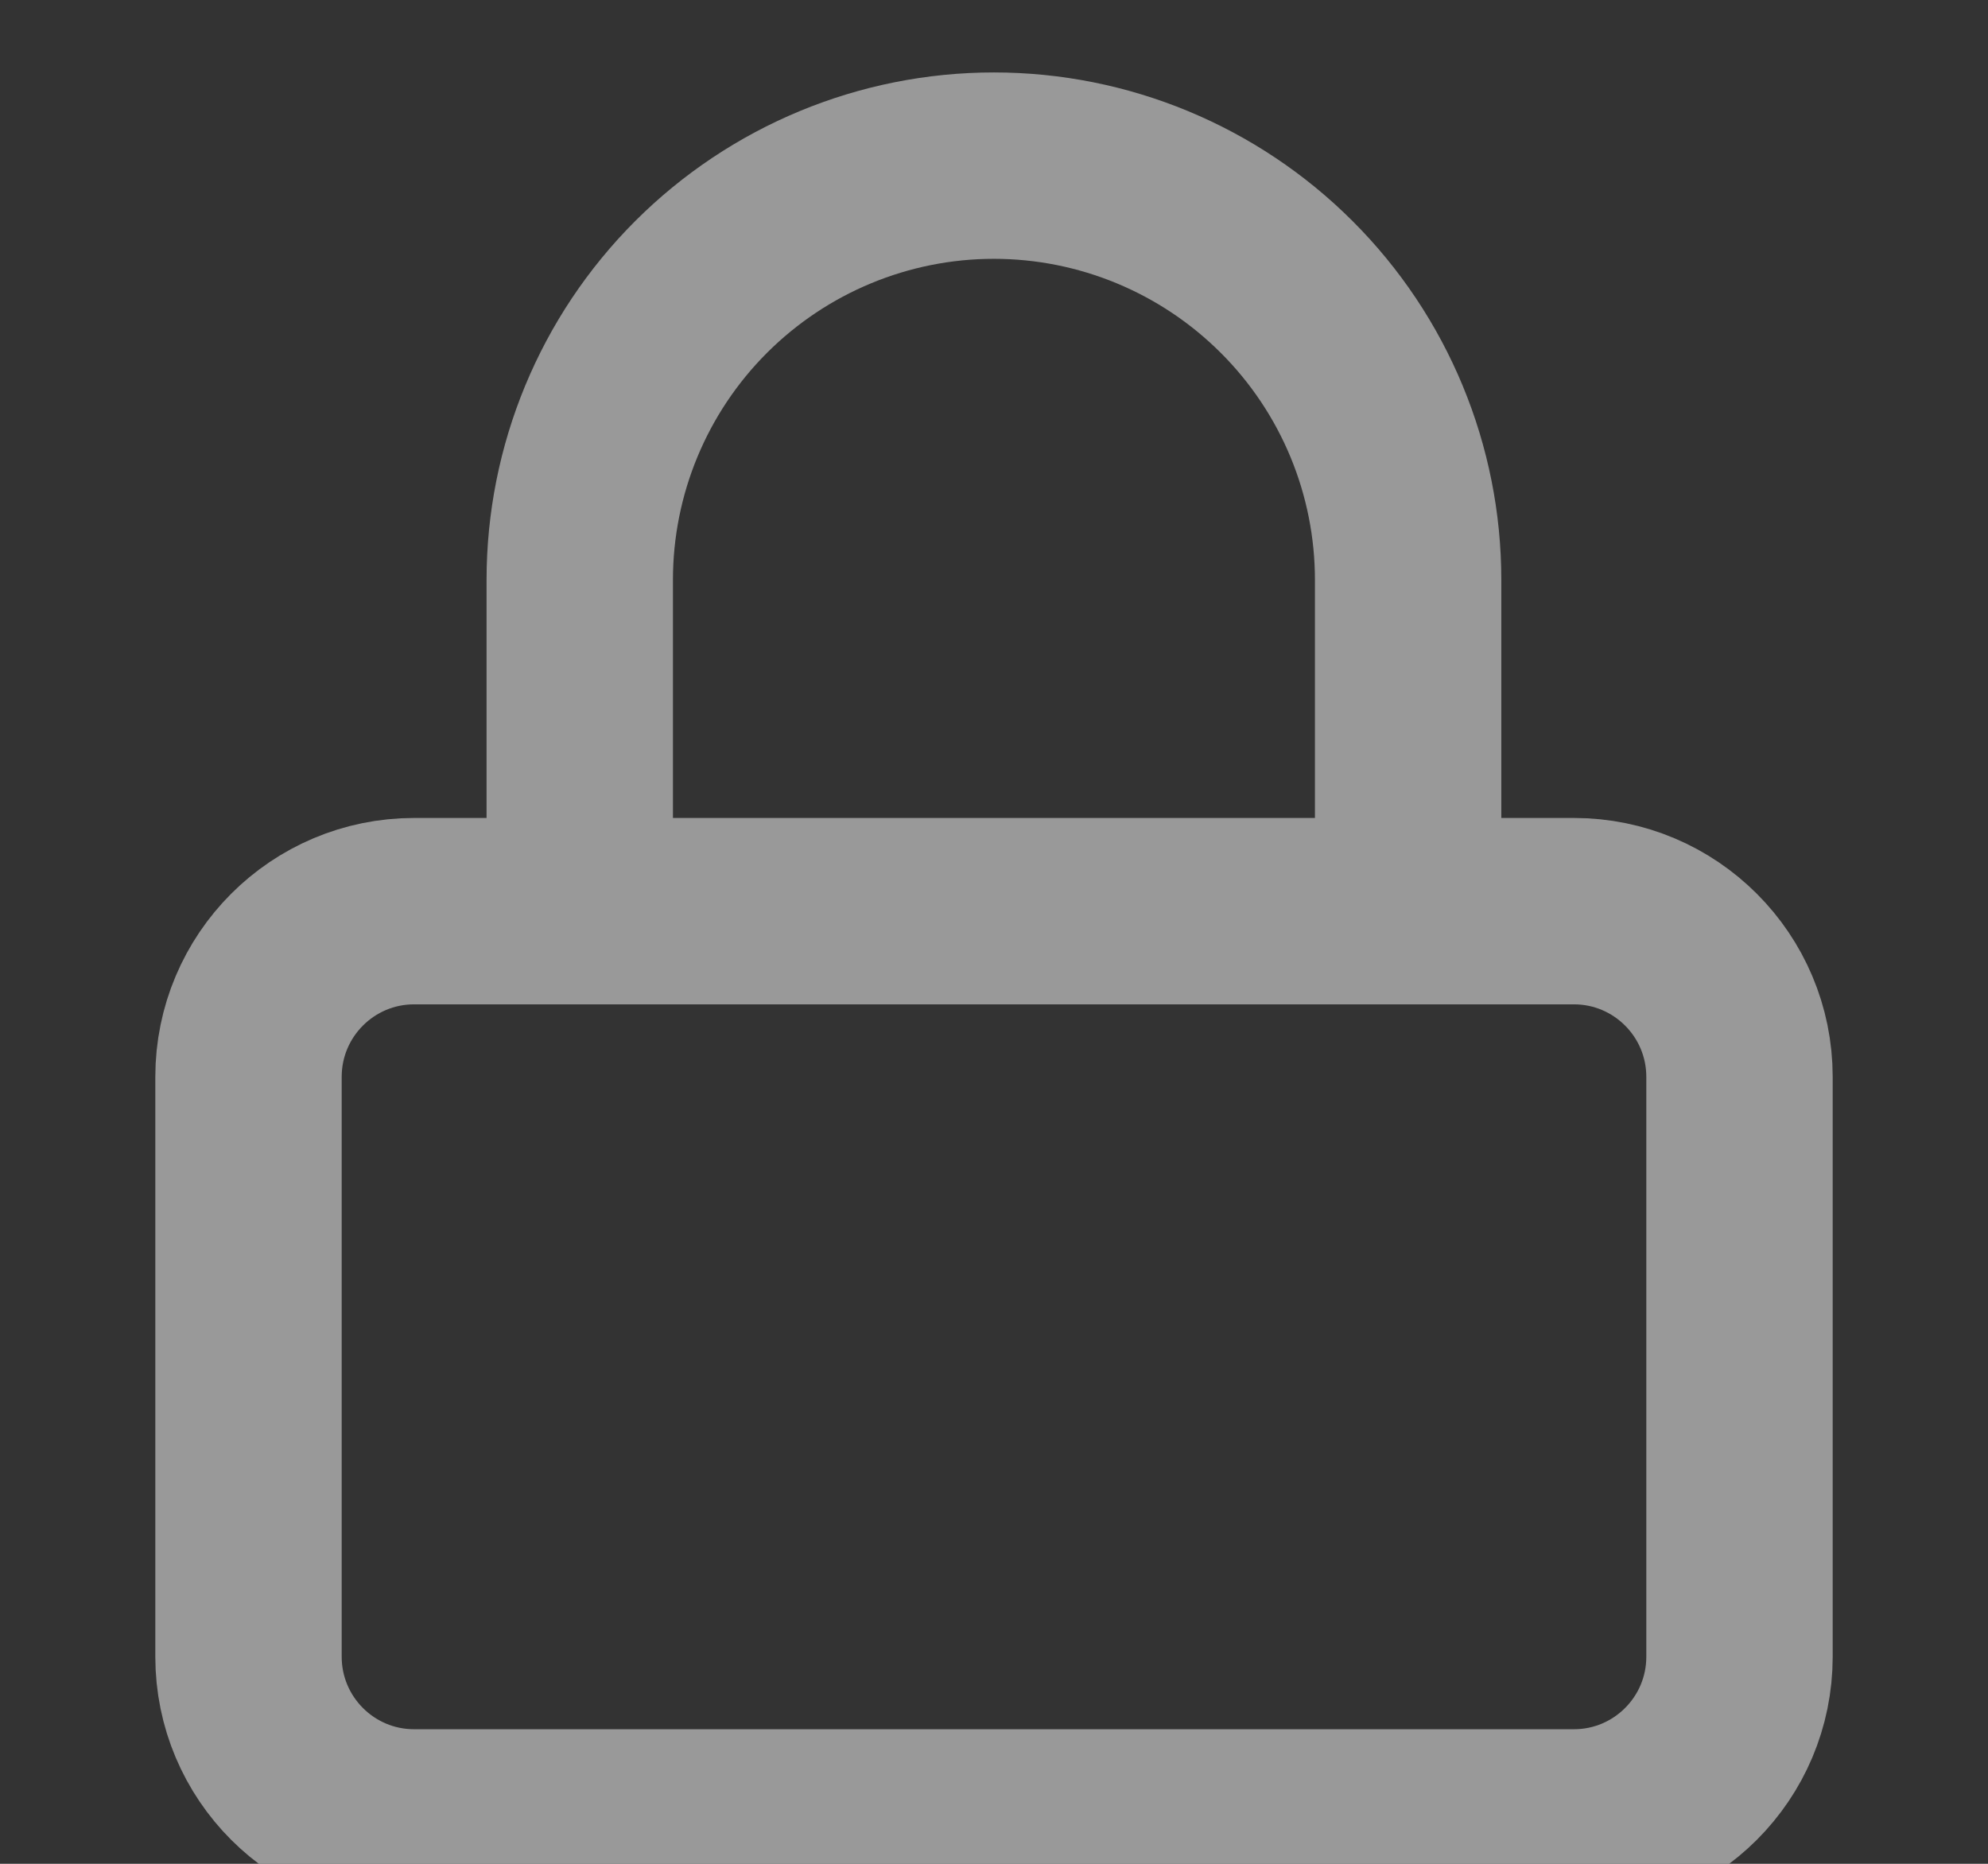 <svg xmlns="http://www.w3.org/2000/svg" width="16" height="15" viewBox="0 0 16 15" fill="none">
  <rect x="0" y="0" width="16" height="15" fill="#333333" stroke="none"/>
  <g opacity="0.5">
    <path
      d="M12.667 7.333H3.333C2.597 7.333 2 7.93 2 8.667V13.333C2 14.07 2.597 14.667 3.333 14.667H12.667C13.403 14.667 14 14.07 14 13.333V8.667C14 7.93 13.403 7.333 12.667 7.333Z"
      stroke="white" stroke-width="1.5" stroke-linecap="round" stroke-linejoin="round" />
    <path
      d="M4.666 7.333V4.667C4.666 3.783 5.017 2.935 5.642 2.31C6.267 1.685 7.115 1.333 7.999 1.333C8.883 1.333 9.731 1.685 10.356 2.31C10.982 2.935 11.333 3.783 11.333 4.667V7.333"
      stroke="white" stroke-width="1.5" stroke-linecap="round" stroke-linejoin="round" />
  </g>
</svg>
